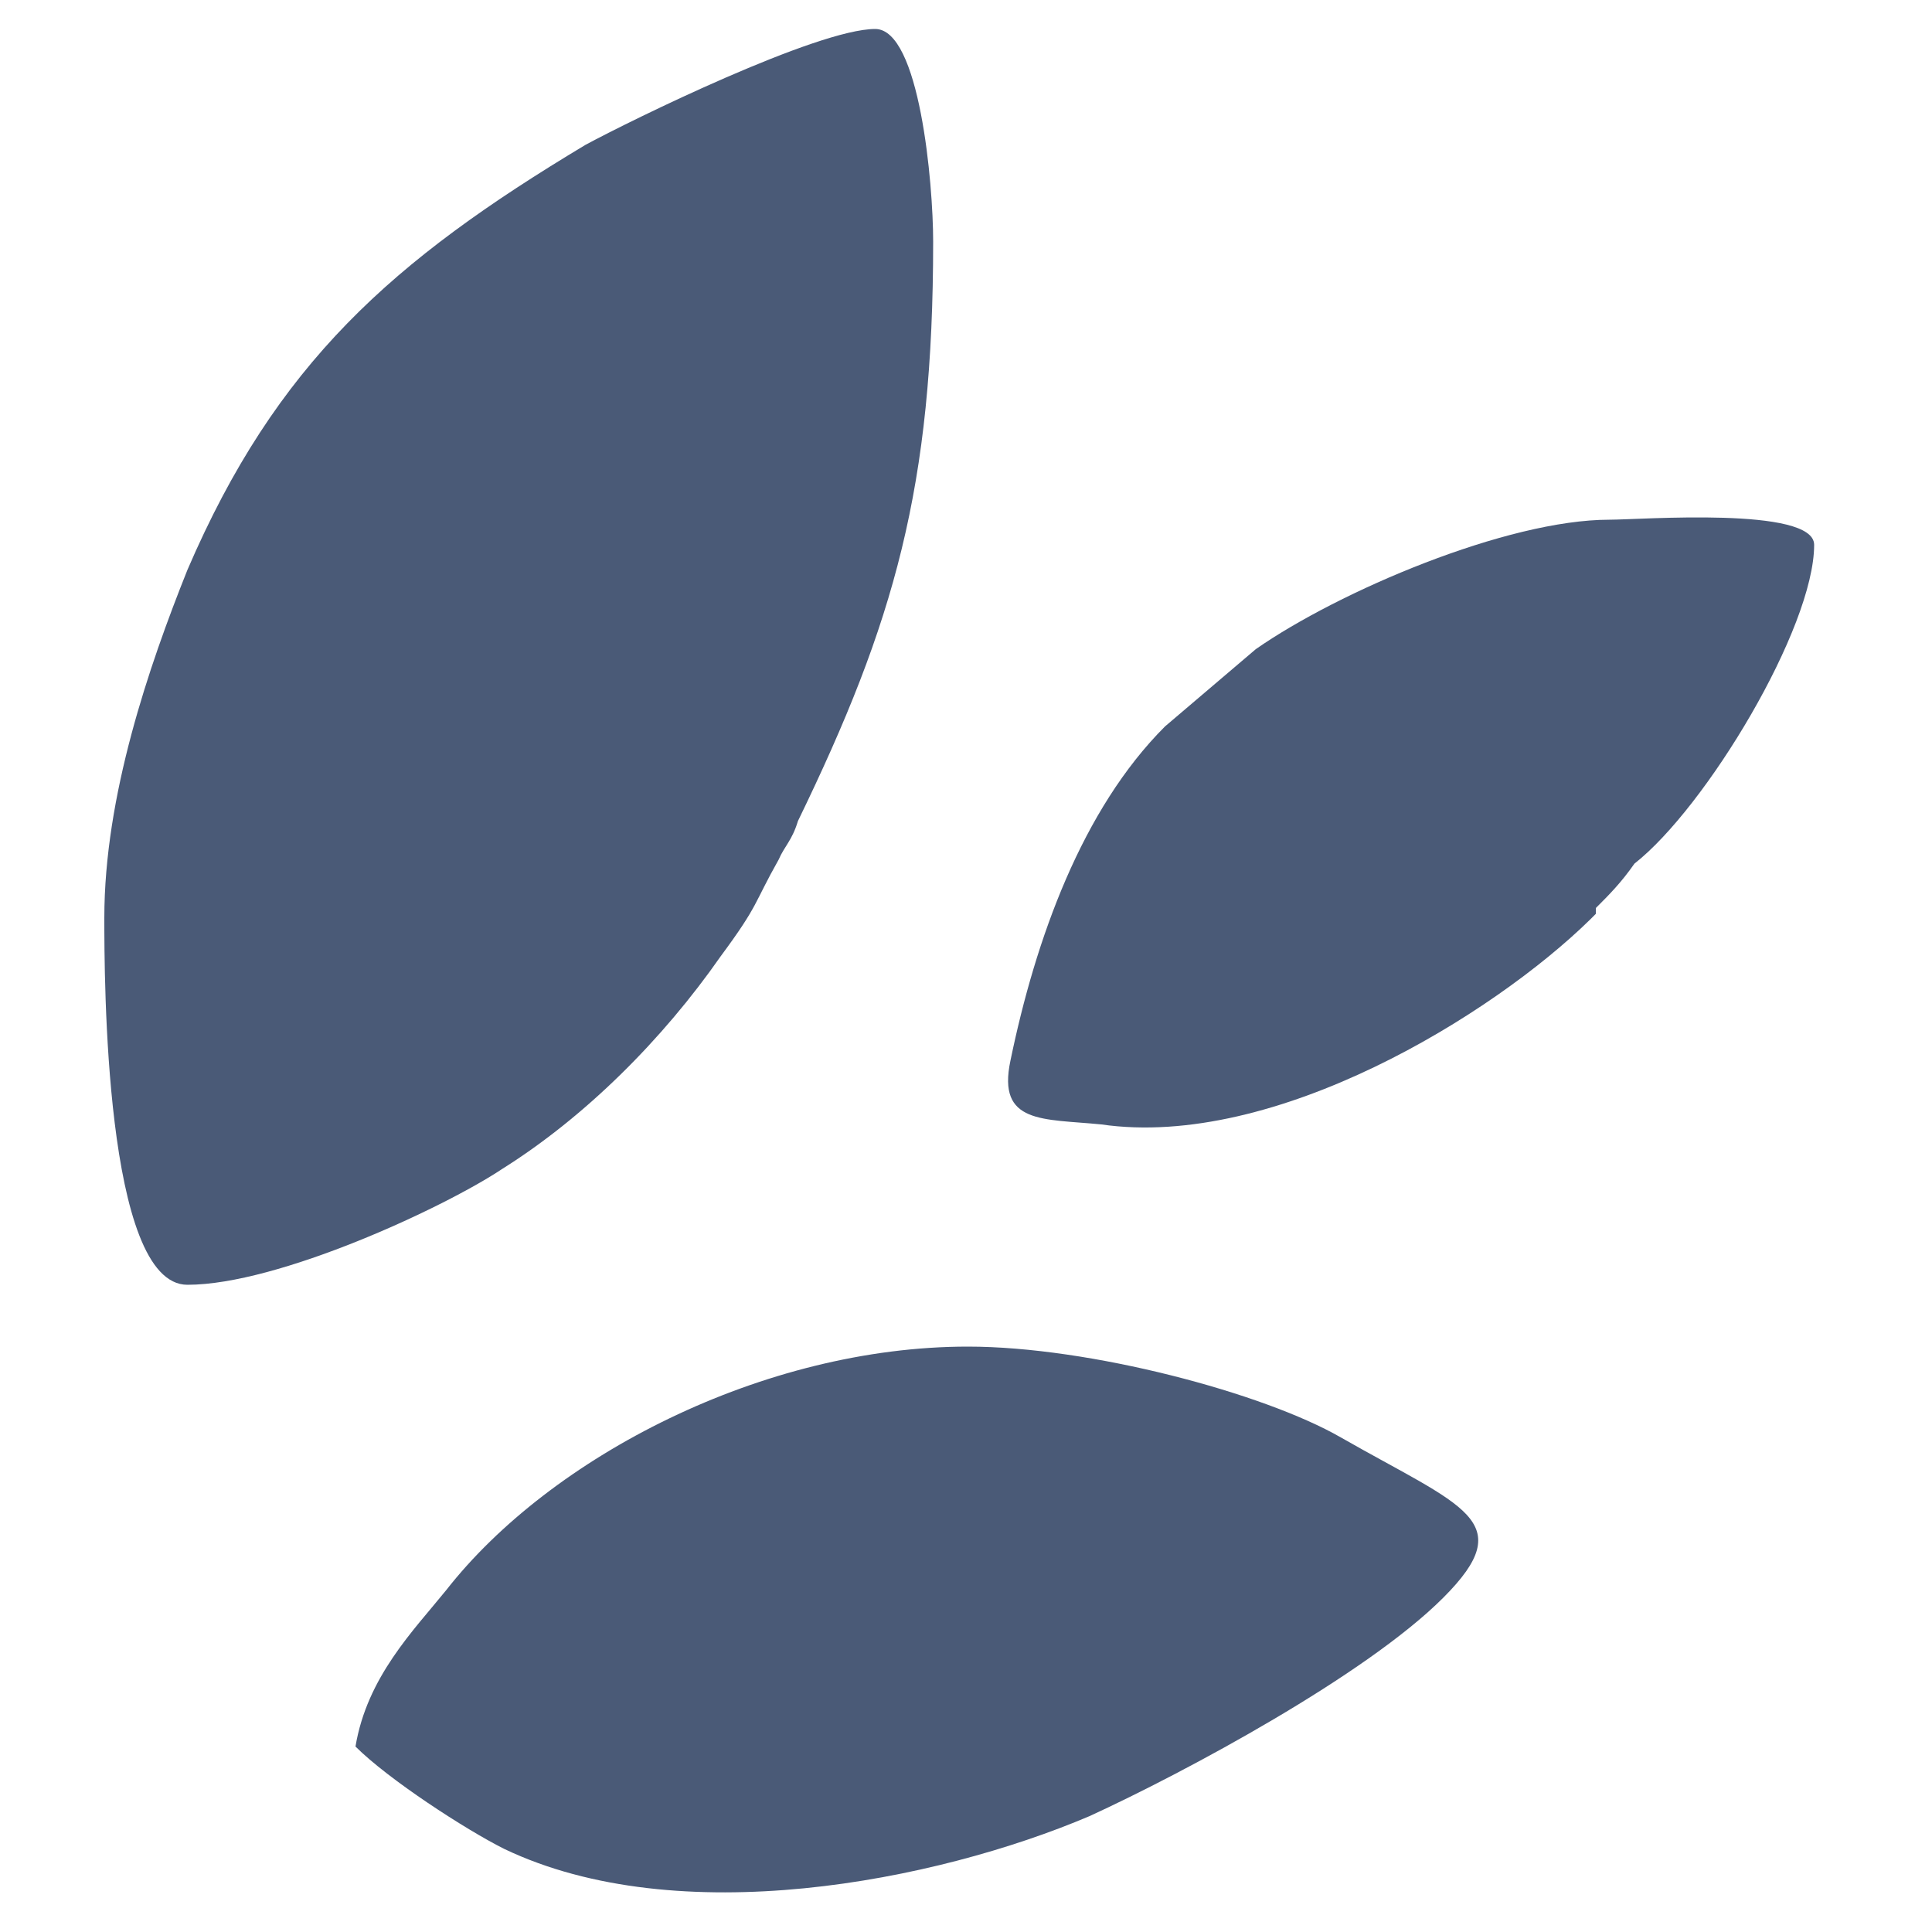 <?xml version="1.0" encoding="UTF-8"?> <svg xmlns="http://www.w3.org/2000/svg" xmlns:xlink="http://www.w3.org/1999/xlink" version="1.1" id="Слой_1" x="0px" y="0px" viewBox="0 0 100 100" style="enable-background:new 0 0 100 100;" xml:space="preserve"> <style type="text/css"> .st0{fill-rule:evenodd;clip-rule:evenodd;fill:#4A5A77;} </style> <path class="st0" d="M5.4,47.5c0,3,0,19,4.3,19c4.7,0,13.3-4,16.3-6c4.3-2.7,8.3-6.7,11.3-11c2-2.7,1.7-2.7,3-5c0.3-0.7,0.7-1,1-2 c5-10.3,7-17.3,7-30c0-3-0.7-11-3-11c-3,0-12.6,4.7-15,6c-10,6-16,11.3-20.6,22C7.7,34.5,5.4,41.2,5.4,47.5z"></path> <path class="st0" d="M18.4,90.4c1.7,1.7,5.7,4.3,7.7,5.3c9,4.3,22.3,1.7,30.3-1.7c5-2.3,14.3-7.3,18.3-11.3c4-4,1-4.7-5.3-8.3 c-4-2.3-13-4.7-19.3-4.7c-10.6,0-21.6,5.7-27,12.6C21.4,84.4,19,86.8,18.4,90.4z"></path> <path class="st0" d="M93.9,28.2c0-2-9-1.3-10.6-1.3c-5.3,0-14,3.7-18.3,6.7l-4.7,4c-4.3,4.3-6.7,11-8,17.3c-0.7,3.3,1.7,3,4.7,3.3 c9,1.3,20.3-5.7,25.3-10.6l0.3-0.3c0,0,0,0,0-0.3c0.7-0.7,1.3-1.3,2-2.3C88.3,41.8,93.9,32.5,93.9,28.2z"></path> </svg> 